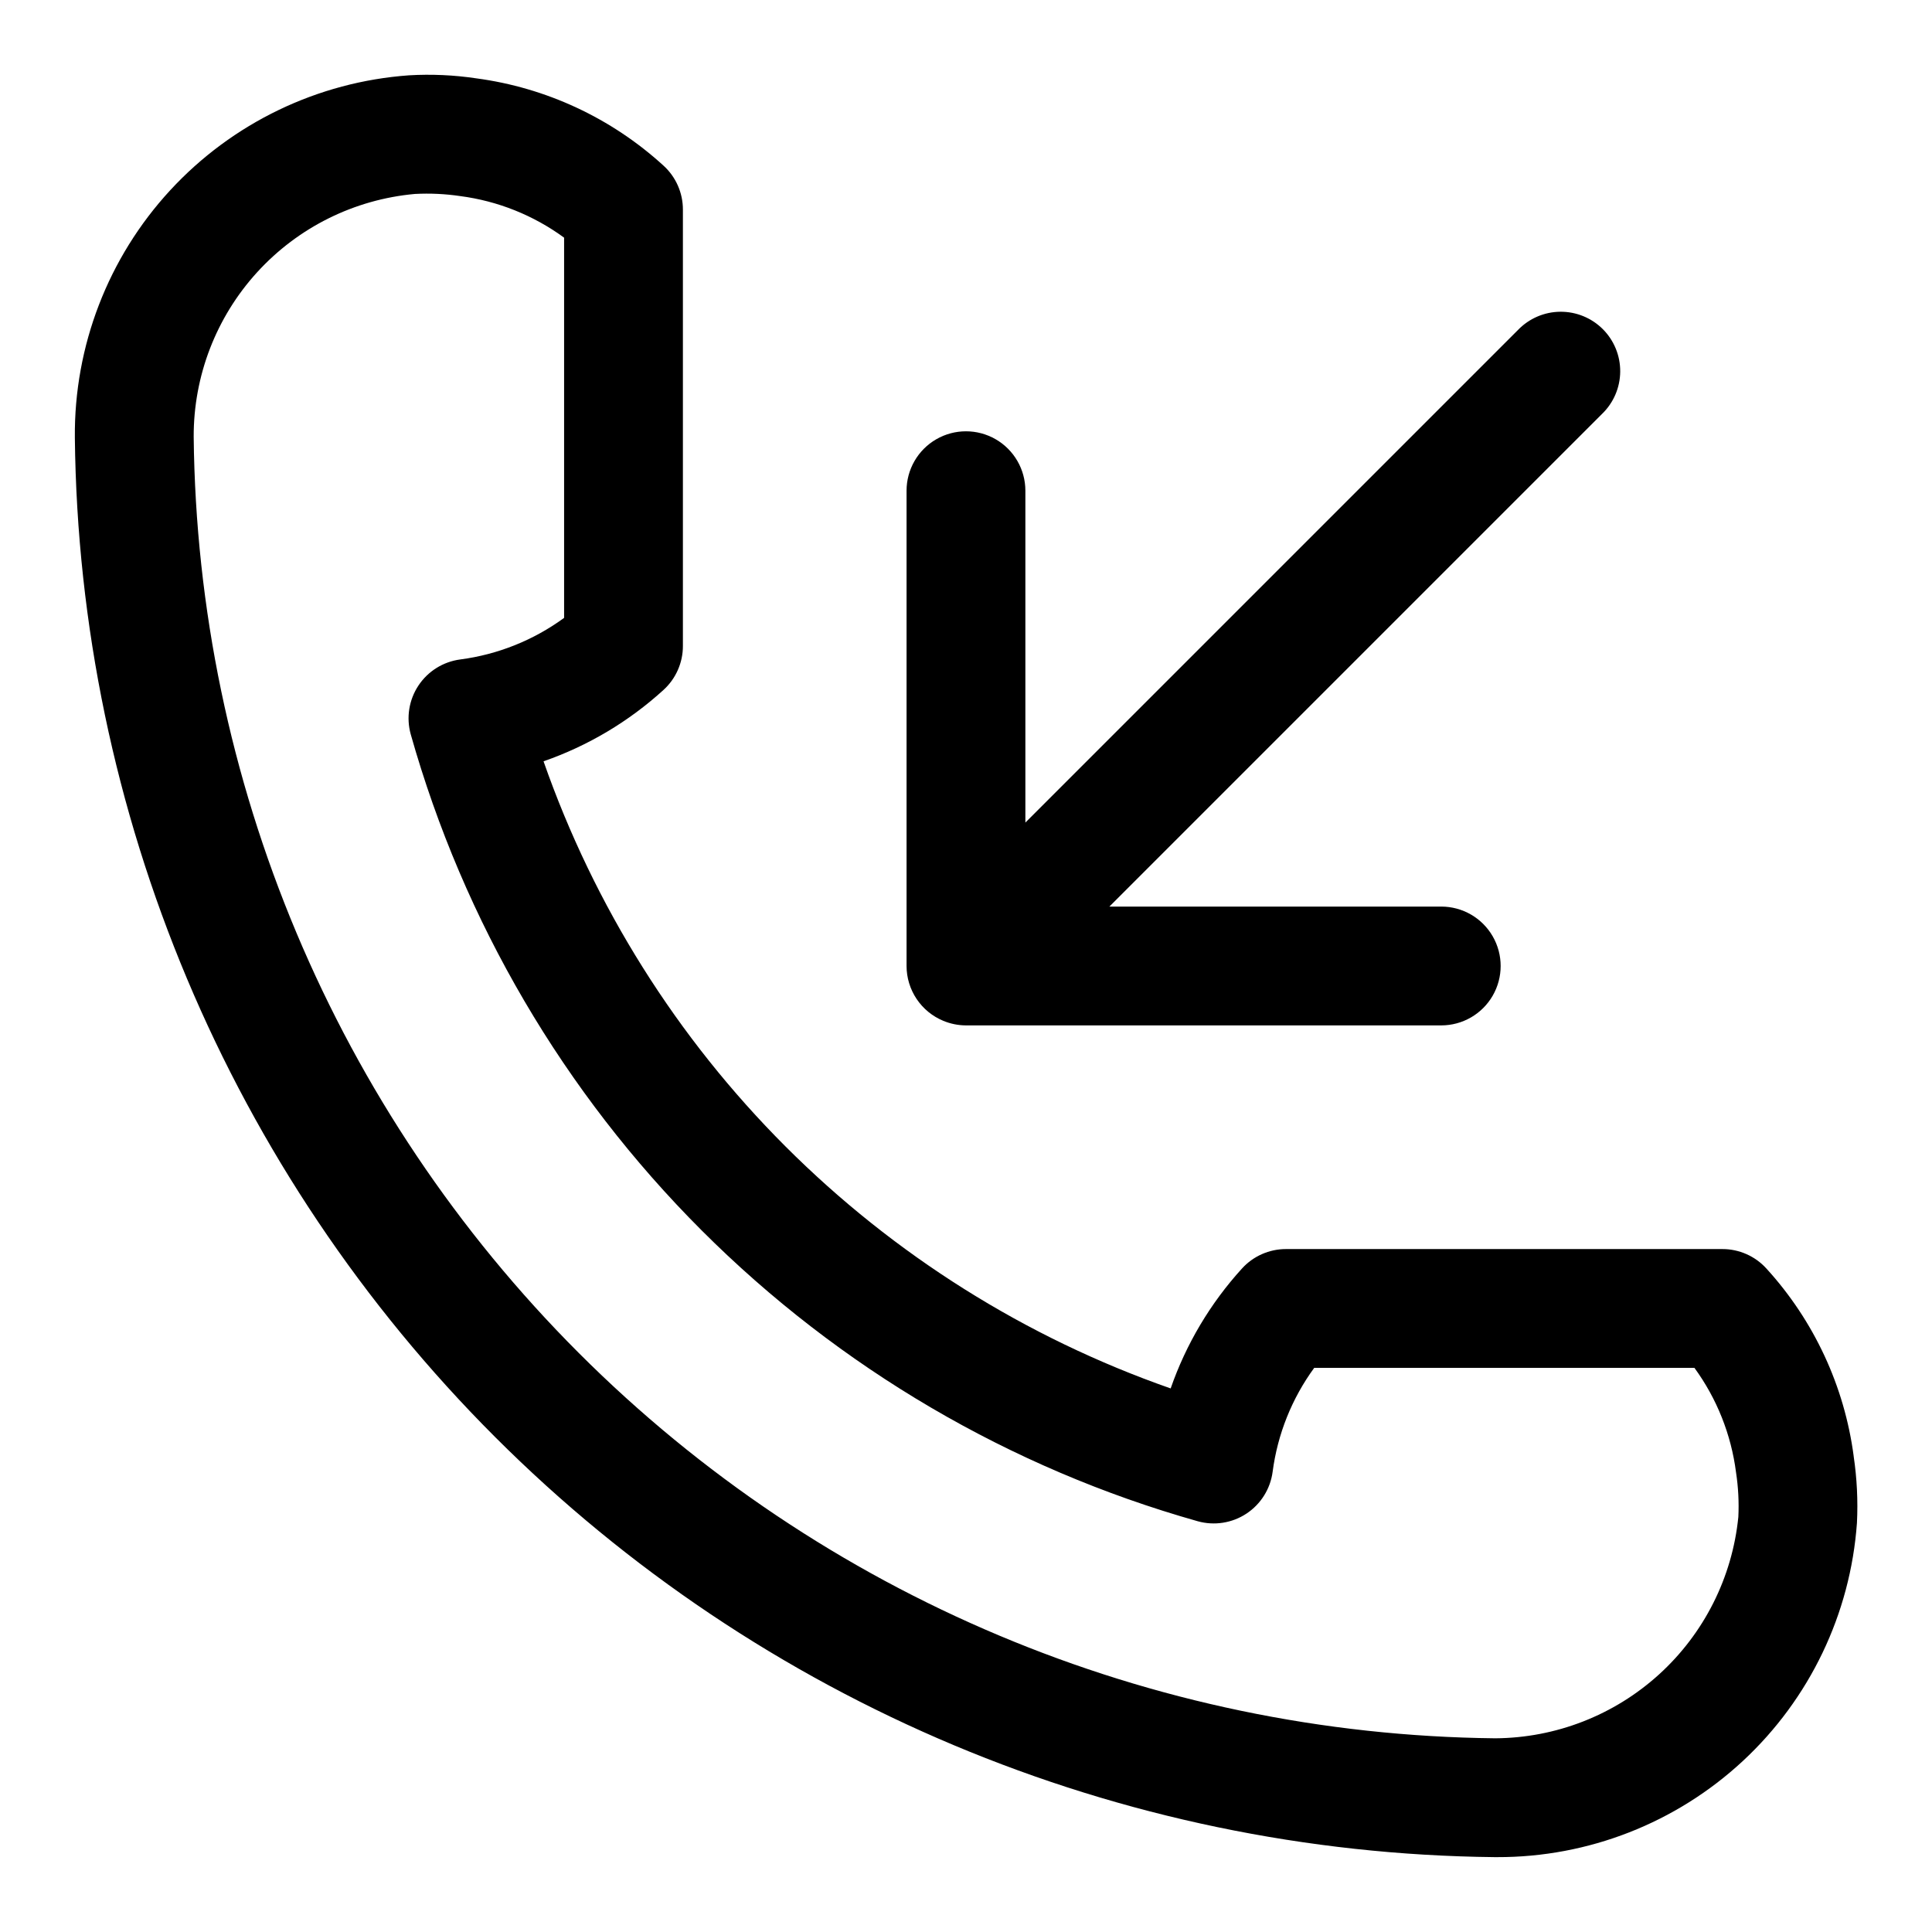 <?xml version="1.0" encoding="UTF-8"?>
<!-- Uploaded to: SVG Find, www.svgfind.com, Generator: SVG Find Mixer Tools -->
<svg fill="#000000" width="800px" height="800px" version="1.1" viewBox="144 144 512 512" xmlns="http://www.w3.org/2000/svg">
 <g>
  <path d="m635.25 529.93c-2.445-18.559-10.516-35.922-23.129-49.75-2.984-3.293-7.223-5.168-11.664-5.164h-115.66c-4.445-0.004-8.68 1.871-11.668 5.164-8.379 9.207-14.805 20.012-18.891 31.77-38.41-13.434-73.297-35.352-102.07-64.125-28.77-28.773-50.691-63.66-64.125-102.07 11.758-4.09 22.566-10.516 31.77-18.895 3.293-2.984 5.168-7.223 5.164-11.668v-115.65c0.004-4.445-1.871-8.684-5.164-11.668-13.789-12.586-31.102-20.652-49.609-23.113-5.894-0.879-11.867-1.148-17.82-0.801-24.203 1.734-46.832 12.633-63.285 30.469-16.449 17.836-25.48 41.273-25.262 65.539 1.055 99.461 41.039 194.55 111.38 264.87s165.44 110.29 264.9 111.32h0.629c24.156 0.062 47.438-9.047 65.137-25.484s28.504-38.98 30.227-63.078c0.293-5.902 0-11.816-0.867-17.664zm-30.574 16.105c-1.609 16.004-9.078 30.844-20.973 41.668s-27.371 16.867-43.453 16.965c-91.18-0.961-178.35-37.605-242.83-102.08-64.48-64.477-101.13-151.65-102.09-242.83-0.051-16.117 5.941-31.672 16.797-43.586 10.855-11.918 25.781-19.328 41.836-20.773 4.008-0.211 8.027-0.02 11.996 0.566 9.961 1.297 19.43 5.09 27.535 11.02v100.76c-8.105 5.926-17.578 9.719-27.535 11.02-4.519 0.598-8.559 3.121-11.074 6.922-2.516 3.805-3.258 8.508-2.039 12.902 14.035 49.691 40.574 94.957 77.09 131.47 36.512 36.512 81.777 63.055 131.47 77.086 4.398 1.23 9.113 0.492 12.922-2.023 3.809-2.516 6.34-6.562 6.934-11.09 1.305-9.957 5.094-19.43 11.02-27.535h100.76c5.949 8.156 9.738 17.68 11.023 27.691 0.598 3.918 0.805 7.883 0.613 11.84z"/>
  <path d="m393.98 414.53c1.906 0.789 3.949 1.203 6.016 1.211h125.95-0.004c5.625 0 10.824-3 13.637-7.871s2.812-10.875 0-15.746-8.012-7.871-13.637-7.871h-87.945l130.57-130.57c3.039-2.934 4.769-6.965 4.805-11.188 0.039-4.223-1.625-8.281-4.609-11.27-2.988-2.984-7.047-4.644-11.27-4.609s-8.254 1.77-11.188 4.805l-130.57 130.57v-87.945c0-5.625-3-10.824-7.871-13.637s-10.875-2.812-15.746 0-7.871 8.012-7.871 13.637v125.95c0.004 3.109 0.93 6.152 2.664 8.738 1.73 2.586 4.191 4.602 7.066 5.793z"/>
 </g>
</svg>